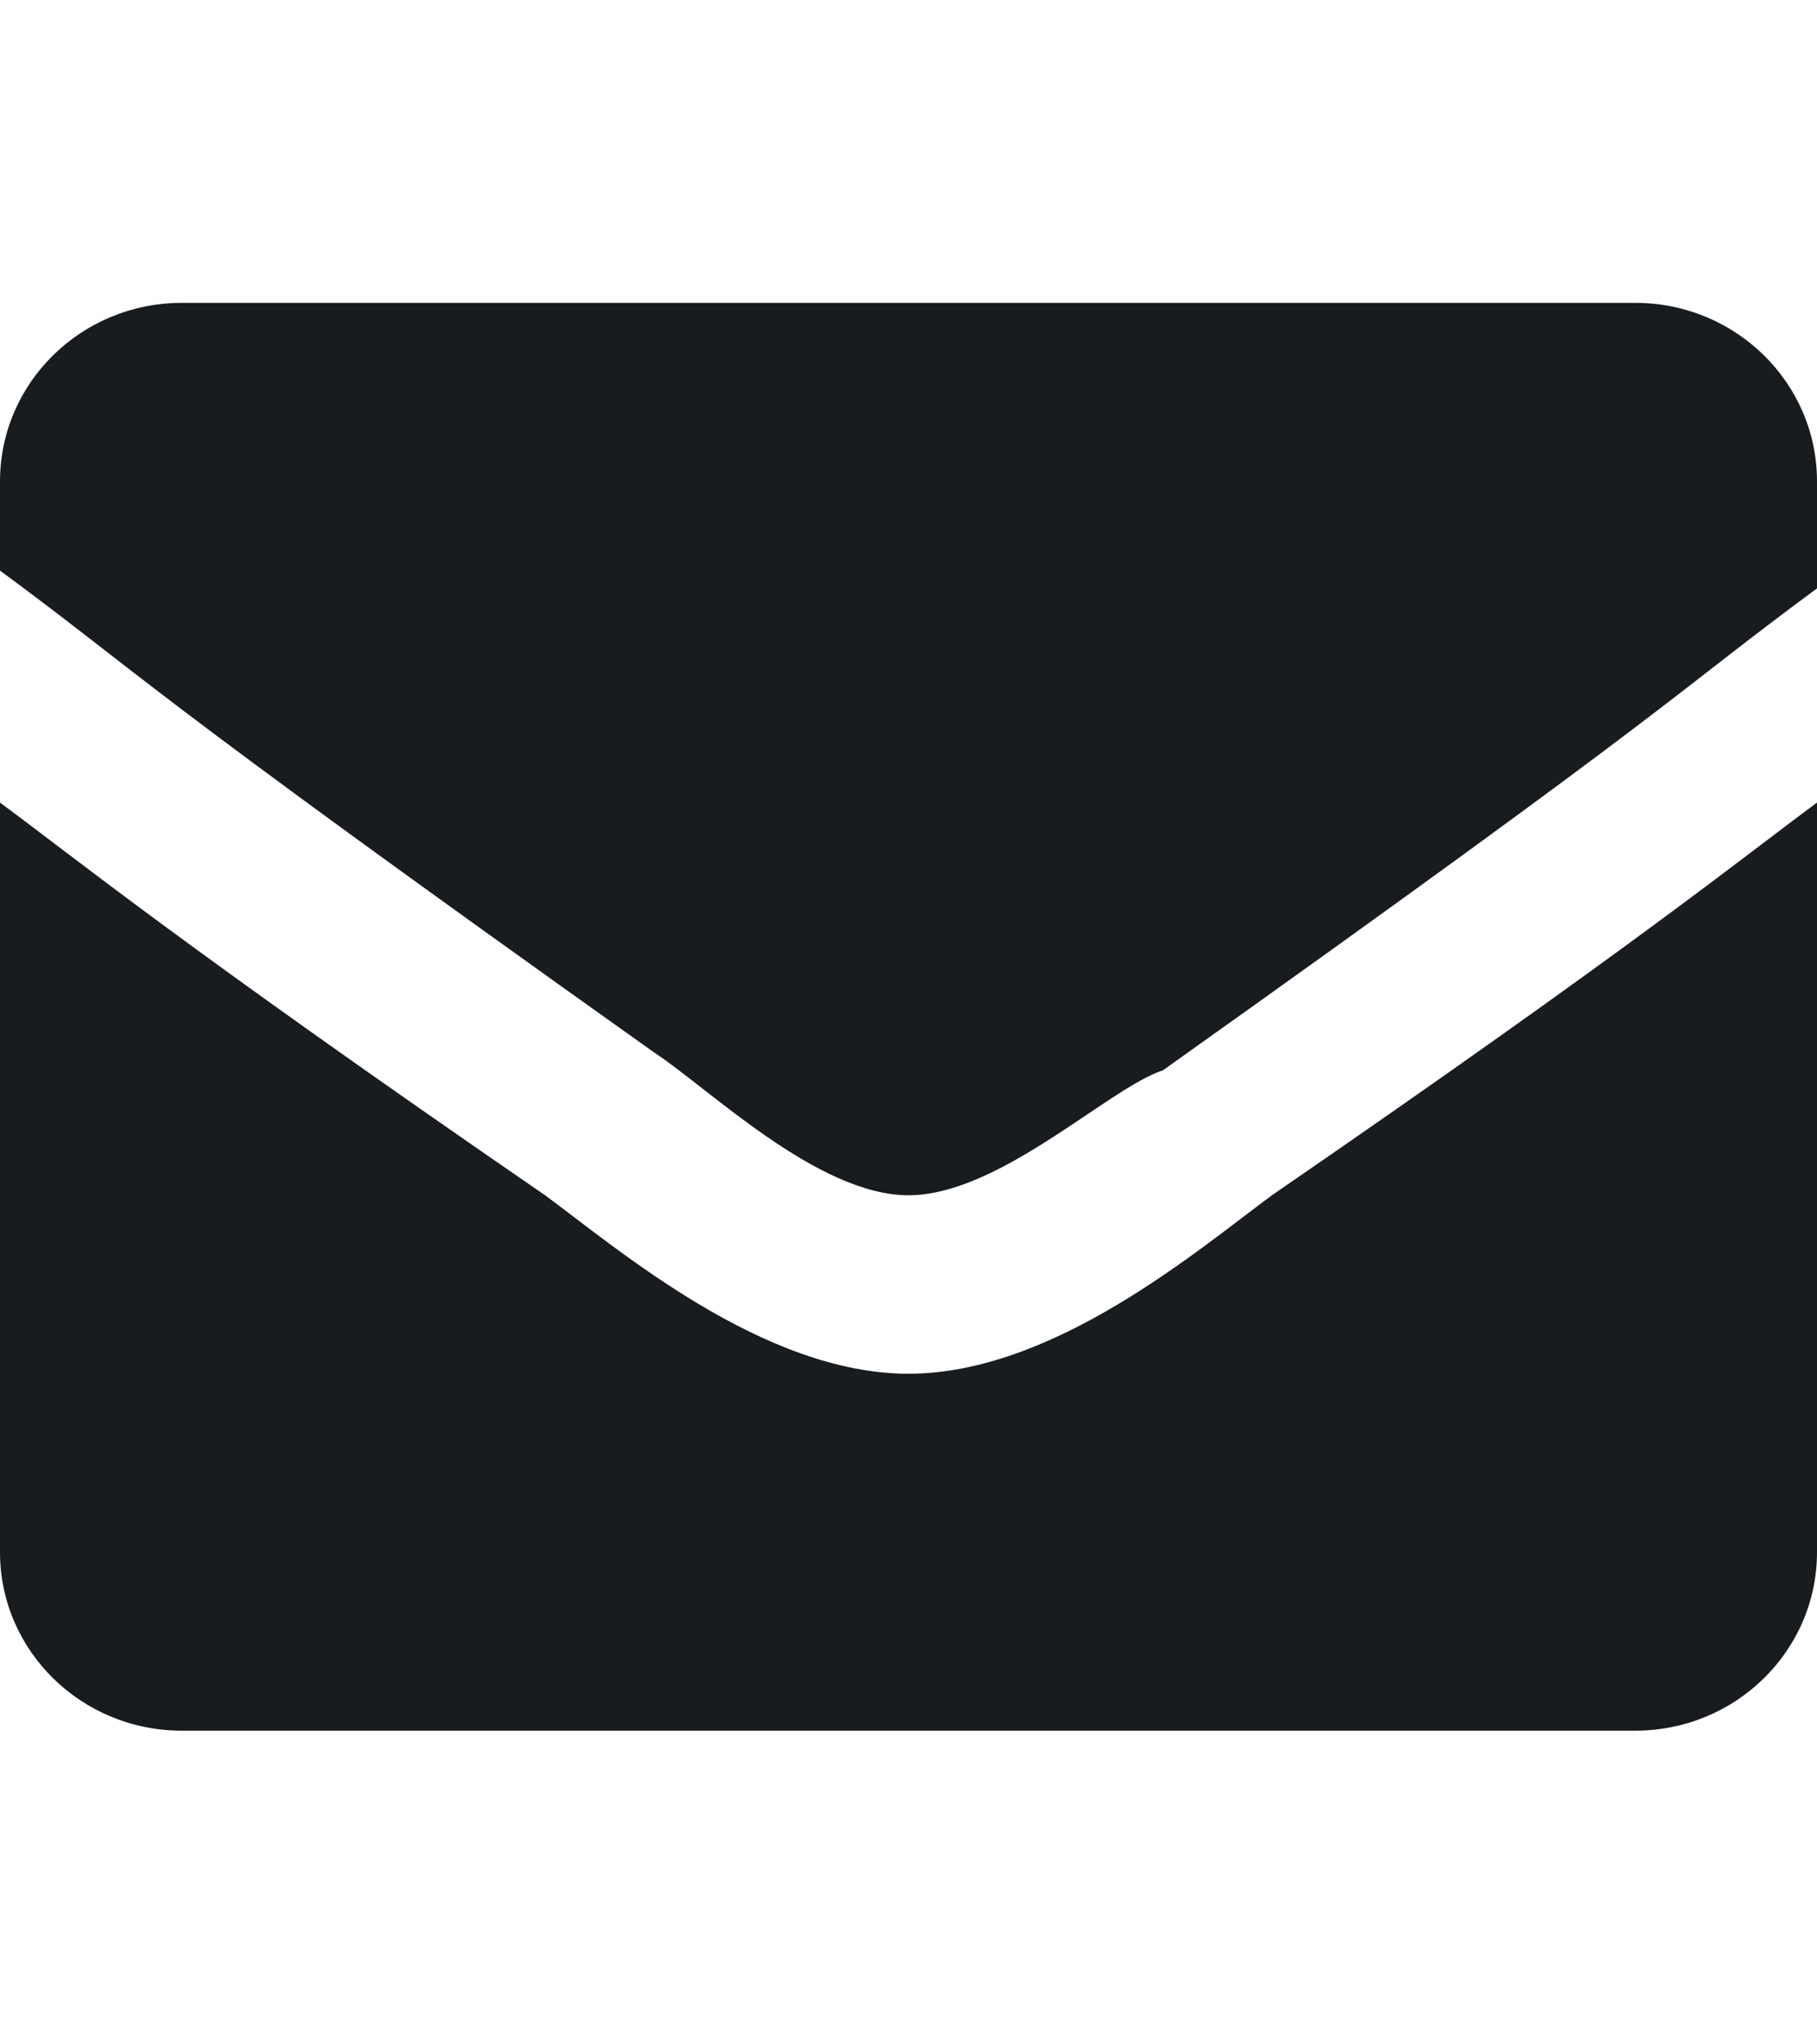 <?xml version="1.0" encoding="UTF-8"?>
<svg xmlns="http://www.w3.org/2000/svg" width="24" height="27" viewBox="0 0 24 27" fill="none">
  <g id="icon-mail">
    <path id="Vector" d="M12 18.143C10.08 18.143 8.16 16.493 7.2 15.786C2.4 12.486 0.96 11.307 0 10.6V20.5C0 21.802 1.075 22.857 2.4 22.857H21.6C22.925 22.857 24 21.802 24 20.5V10.6C23.04 11.307 21.6 12.486 16.8 15.786C15.84 16.493 13.92 18.143 12 18.143ZM21.6 4H2.4C1.075 4 0 5.056 0 6.357V7.536C1.92 8.95 1.68 8.95 8.64 13.9C9.36 14.371 10.8 15.786 12 15.786C13.2 15.786 14.64 14.371 15.36 14.136C22.32 9.186 22.08 9.186 24 7.771V6.357C24 5.056 22.925 4 21.6 4Z" fill="#191C1F"></path>
  </g>
</svg>
